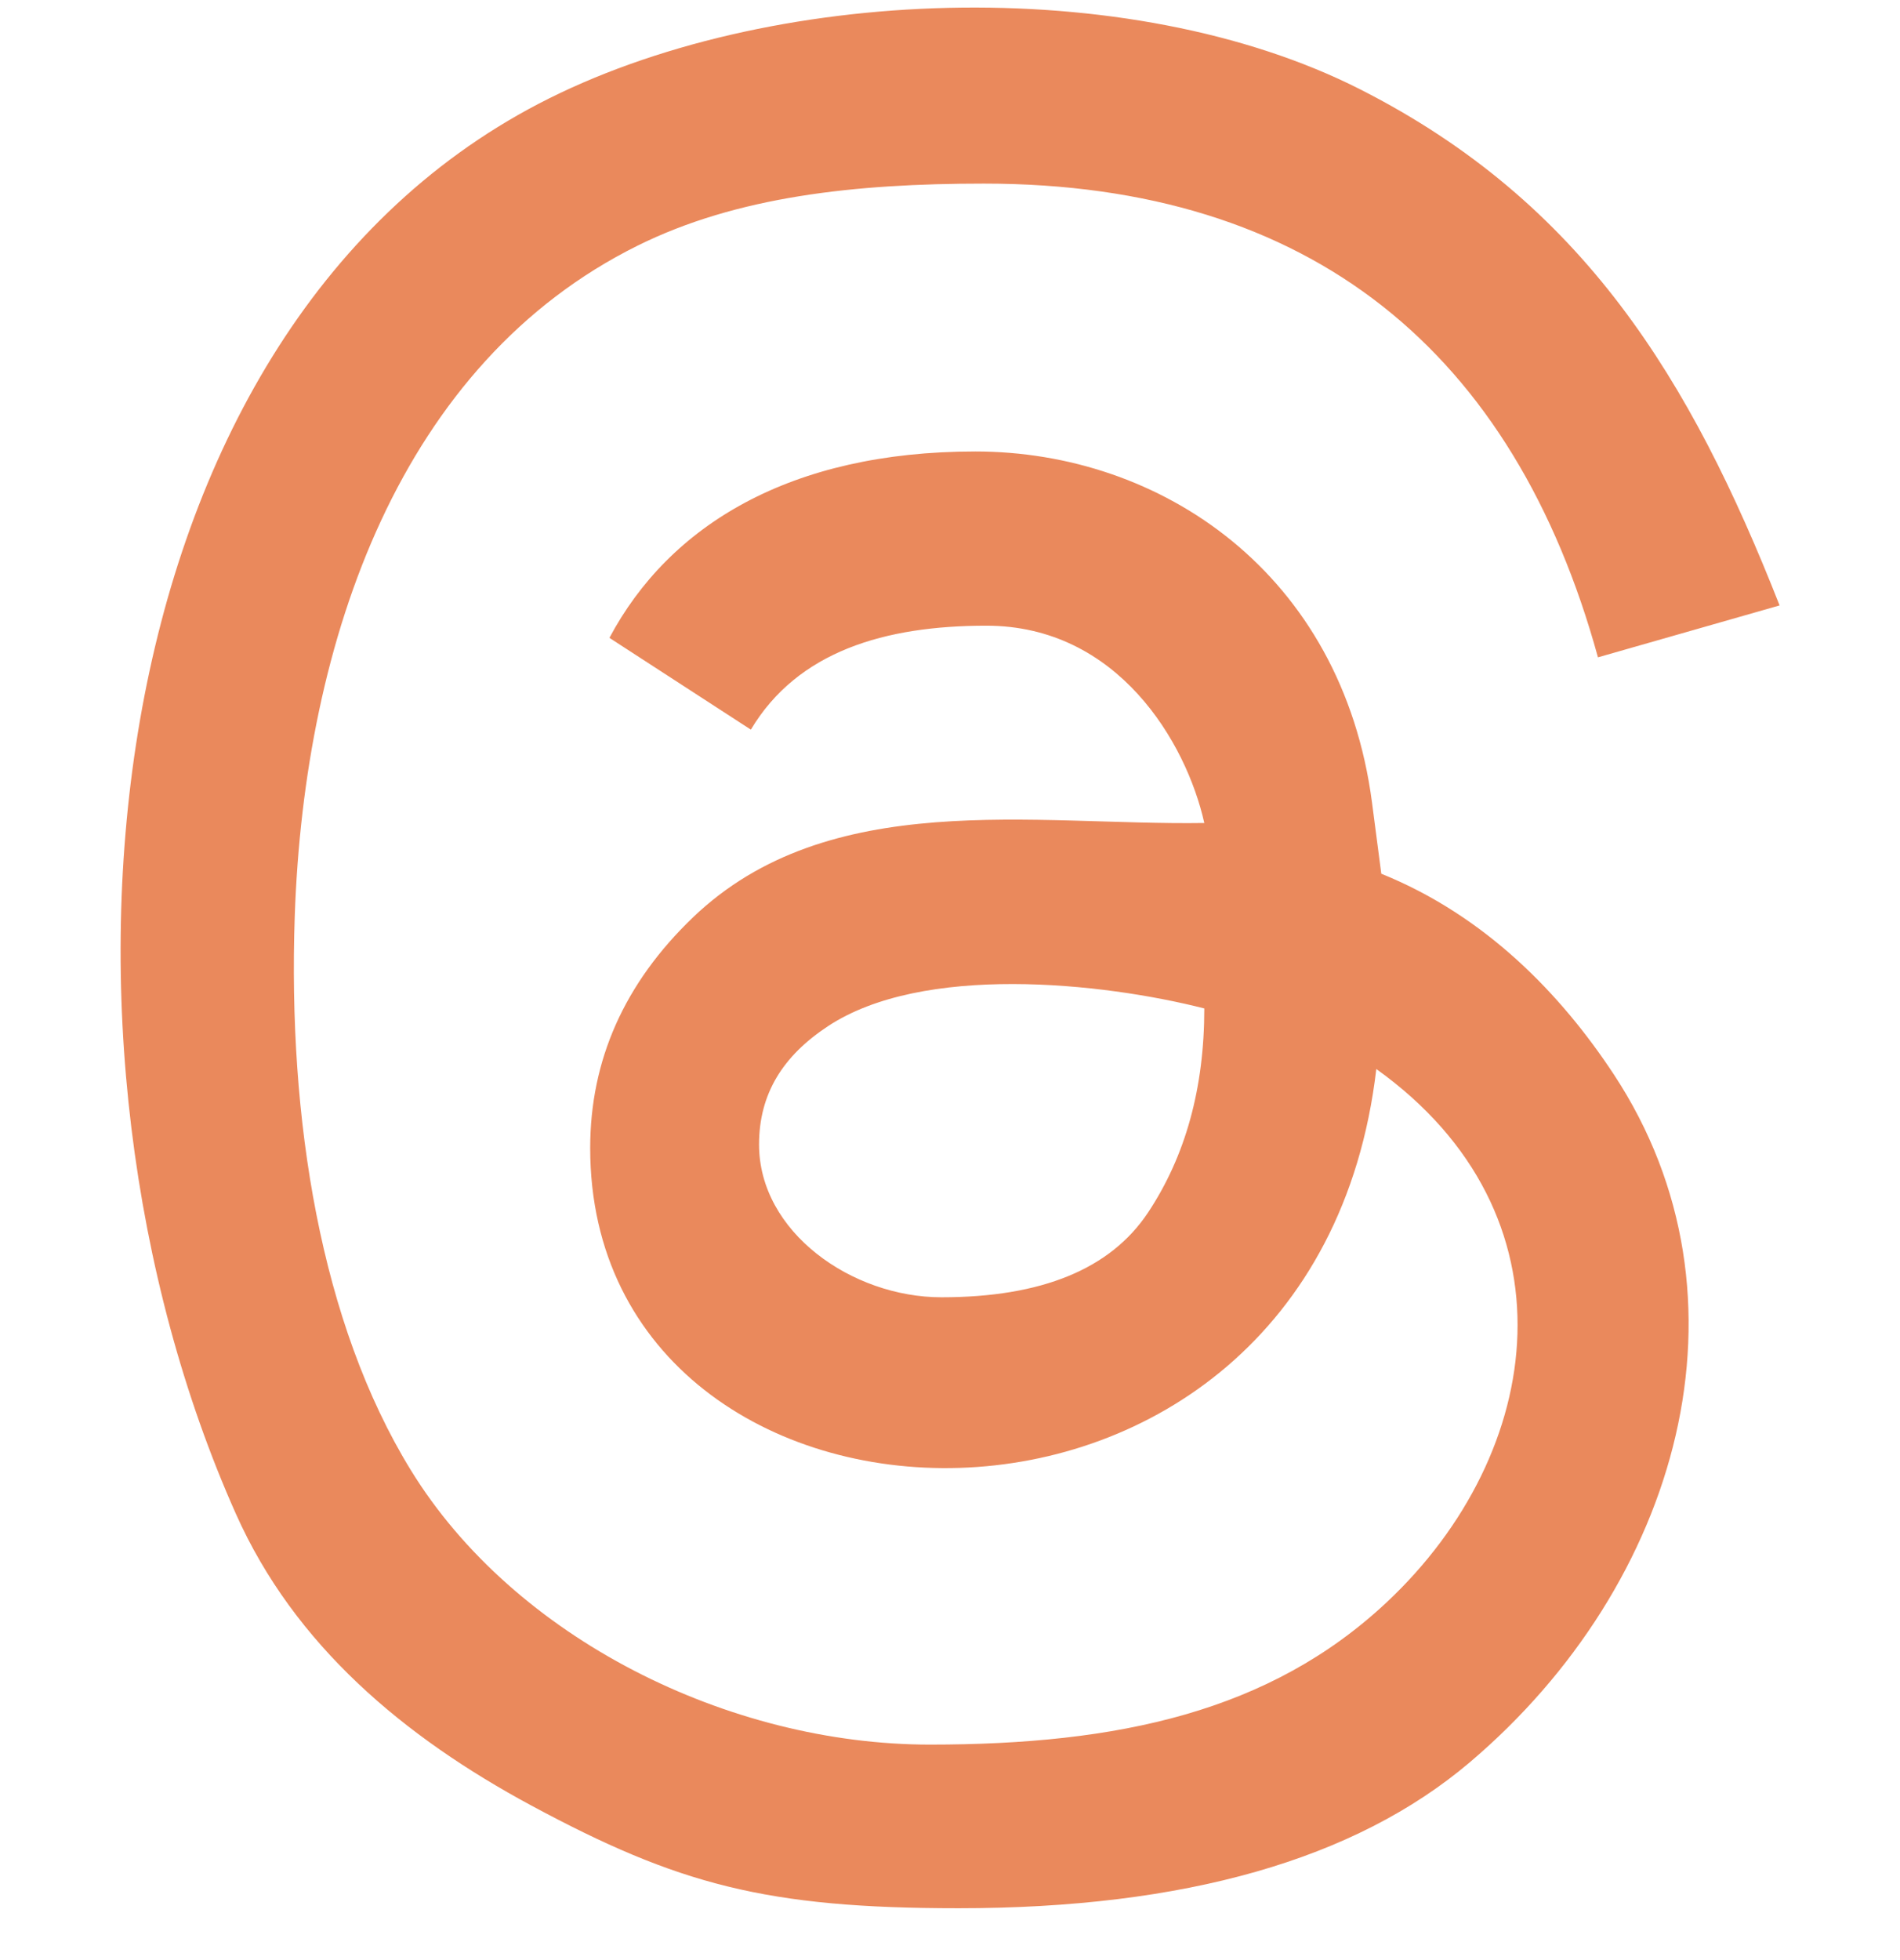 <svg width="32" height="33" viewBox="0 0 32 33" fill="none" xmlns="http://www.w3.org/2000/svg">
<g clip-path="url(#clip0_517_999)">
<path d="M16.143 32.127C12.908 32.127 11.42 31.728 8.949 30.398C6.807 29.245 4.961 27.702 3.973 25.487C0.432 17.554 1.508 5.689 9.075 1.745C12.917 -0.256 19.013 -0.476 22.916 1.508C26.661 3.412 28.473 6.382 29.972 10.193L26.913 11.067C25.5 5.934 22.096 3.091 16.57 3.091C14.387 3.091 12.405 3.31 10.74 4.135C6.757 6.109 5.125 10.739 4.964 15.429C4.848 18.837 5.398 22.276 6.919 24.751C8.659 27.582 12.273 29.372 15.661 29.372C18.835 29.372 21.389 28.82 23.358 26.973C26.04 24.457 26.599 20.444 23.18 17.998C22.127 26.986 9.94 26.473 9.94 19.329C9.94 17.846 10.517 16.552 11.67 15.446C13.961 13.251 17.408 13.9 20.283 13.856C19.98 12.5 18.826 10.534 16.612 10.534C14.906 10.534 13.436 10.963 12.646 12.284L10.264 10.739C11.273 8.845 13.307 7.601 16.427 7.601C19.547 7.601 22.601 9.643 23.108 13.515L23.264 14.71C25.028 15.422 26.297 16.749 27.179 18.087C29.657 21.848 28.291 26.672 24.752 29.672C22.82 31.308 19.951 32.127 16.144 32.127L16.143 32.127ZM12.784 19.269C12.784 20.741 14.345 21.841 15.857 21.841C17.543 21.841 18.702 21.366 19.335 20.415C19.967 19.463 20.283 18.318 20.283 16.978C18.551 16.538 15.537 16.222 13.94 17.28C13.188 17.777 12.784 18.412 12.784 19.269H12.784Z" fill="#EA895C"/>
</g>
<defs>
<clipPath id="clip0_517_999">
<rect width="32" height="32" fill="white" transform="translate(0.001 0.127)"/>
</clipPath>
</defs>
</svg>
